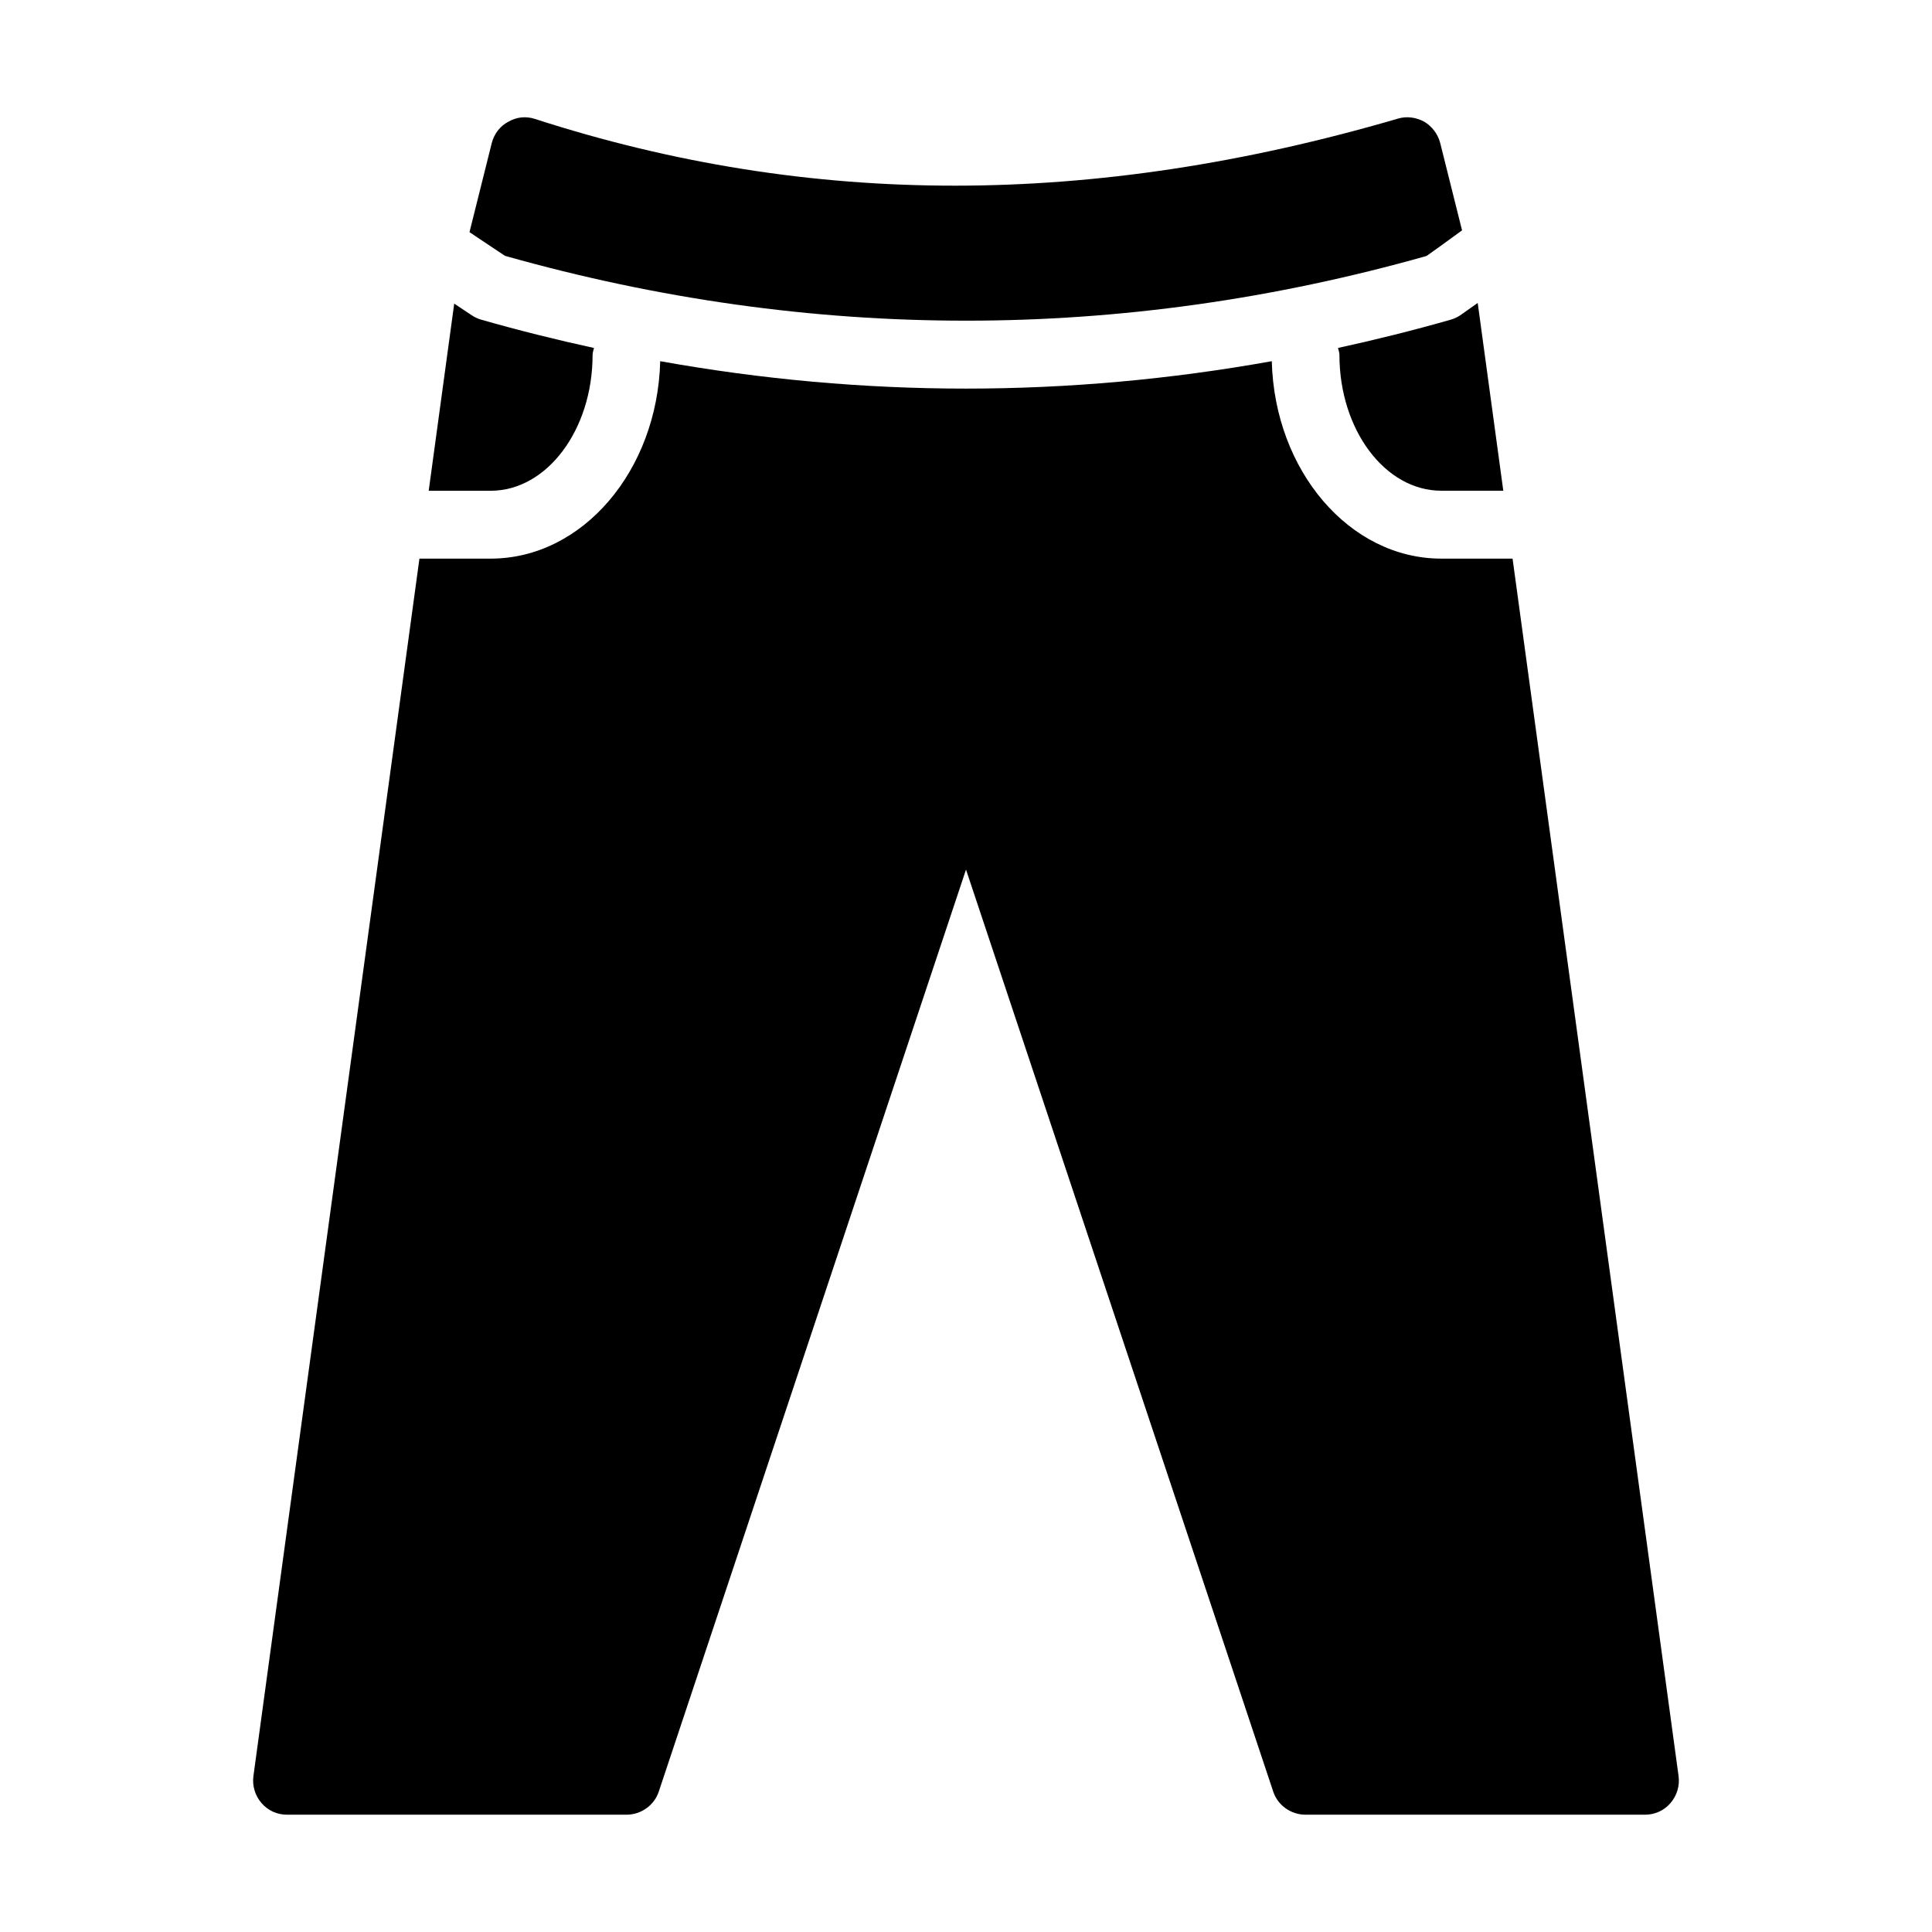 <?xml version="1.0" encoding="UTF-8"?>
<!-- Uploaded to: ICON Repo, www.iconrepo.com, Generator: ICON Repo Mixer Tools -->
<svg fill="#000000" width="800px" height="800px" version="1.1" viewBox="144 144 512 512" xmlns="http://www.w3.org/2000/svg">
 <g>
  <path d="m522.06 211.83c1.625-1.145 4.926-3.496 9.398-6.785l-5.781-23.117c-0.629-2.434-2.156-4.41-4.227-5.672-2.16-1.168-4.68-1.531-7.019-0.809-80.969 23.66-155.73 23.66-228.6 0.09-2.43-0.809-4.949-0.539-7.106 0.719-2.25 1.168-3.777 3.238-4.41 5.668l-5.898 23.598 9.414 6.281c81.039 22.891 163.2 22.91 244.23 0.027z"/>
  <path d="m525.95 274.05h16.438l-6.781-49.77c-2.656 1.902-4.32 3.062-4.508 3.191-0.812 0.559-1.703 0.98-2.648 1.25-9.938 2.84-19.895 5.312-29.863 7.492 0.133 0.613 0.375 1.191 0.375 1.852 0 19.84 12.105 35.984 26.988 35.984z"/>
  <path d="m301.04 238.07c0-0.656 0.242-1.234 0.375-1.852-9.969-2.176-19.926-4.652-29.863-7.492-0.895-0.254-1.75-0.648-2.523-1.164l-4.656-3.106-6.762 49.598h16.441c14.883 0 26.988-16.145 26.988-35.984z"/>
  <path d="m525.95 292.04c-24.336 0-44.172-23.328-44.914-52.32-26.961 4.832-53.996 7.262-81.035 7.262s-54.078-2.43-81.039-7.262c-0.742 28.996-20.578 52.32-44.914 52.32h-18.895l-43.992 322.62c-0.359 2.609 0.449 5.219 2.16 7.195 1.711 1.98 4.137 3.059 6.746 3.059h89.965c3.867 0 7.379-2.519 8.547-6.117l81.422-244.35 81.418 244.35c1.168 3.598 4.68 6.117 8.547 6.117h89.965c2.609 0 5.039-1.078 6.746-3.059 1.711-1.98 2.519-4.59 2.16-7.195l-43.992-322.62z"/>
 </g>
</svg>